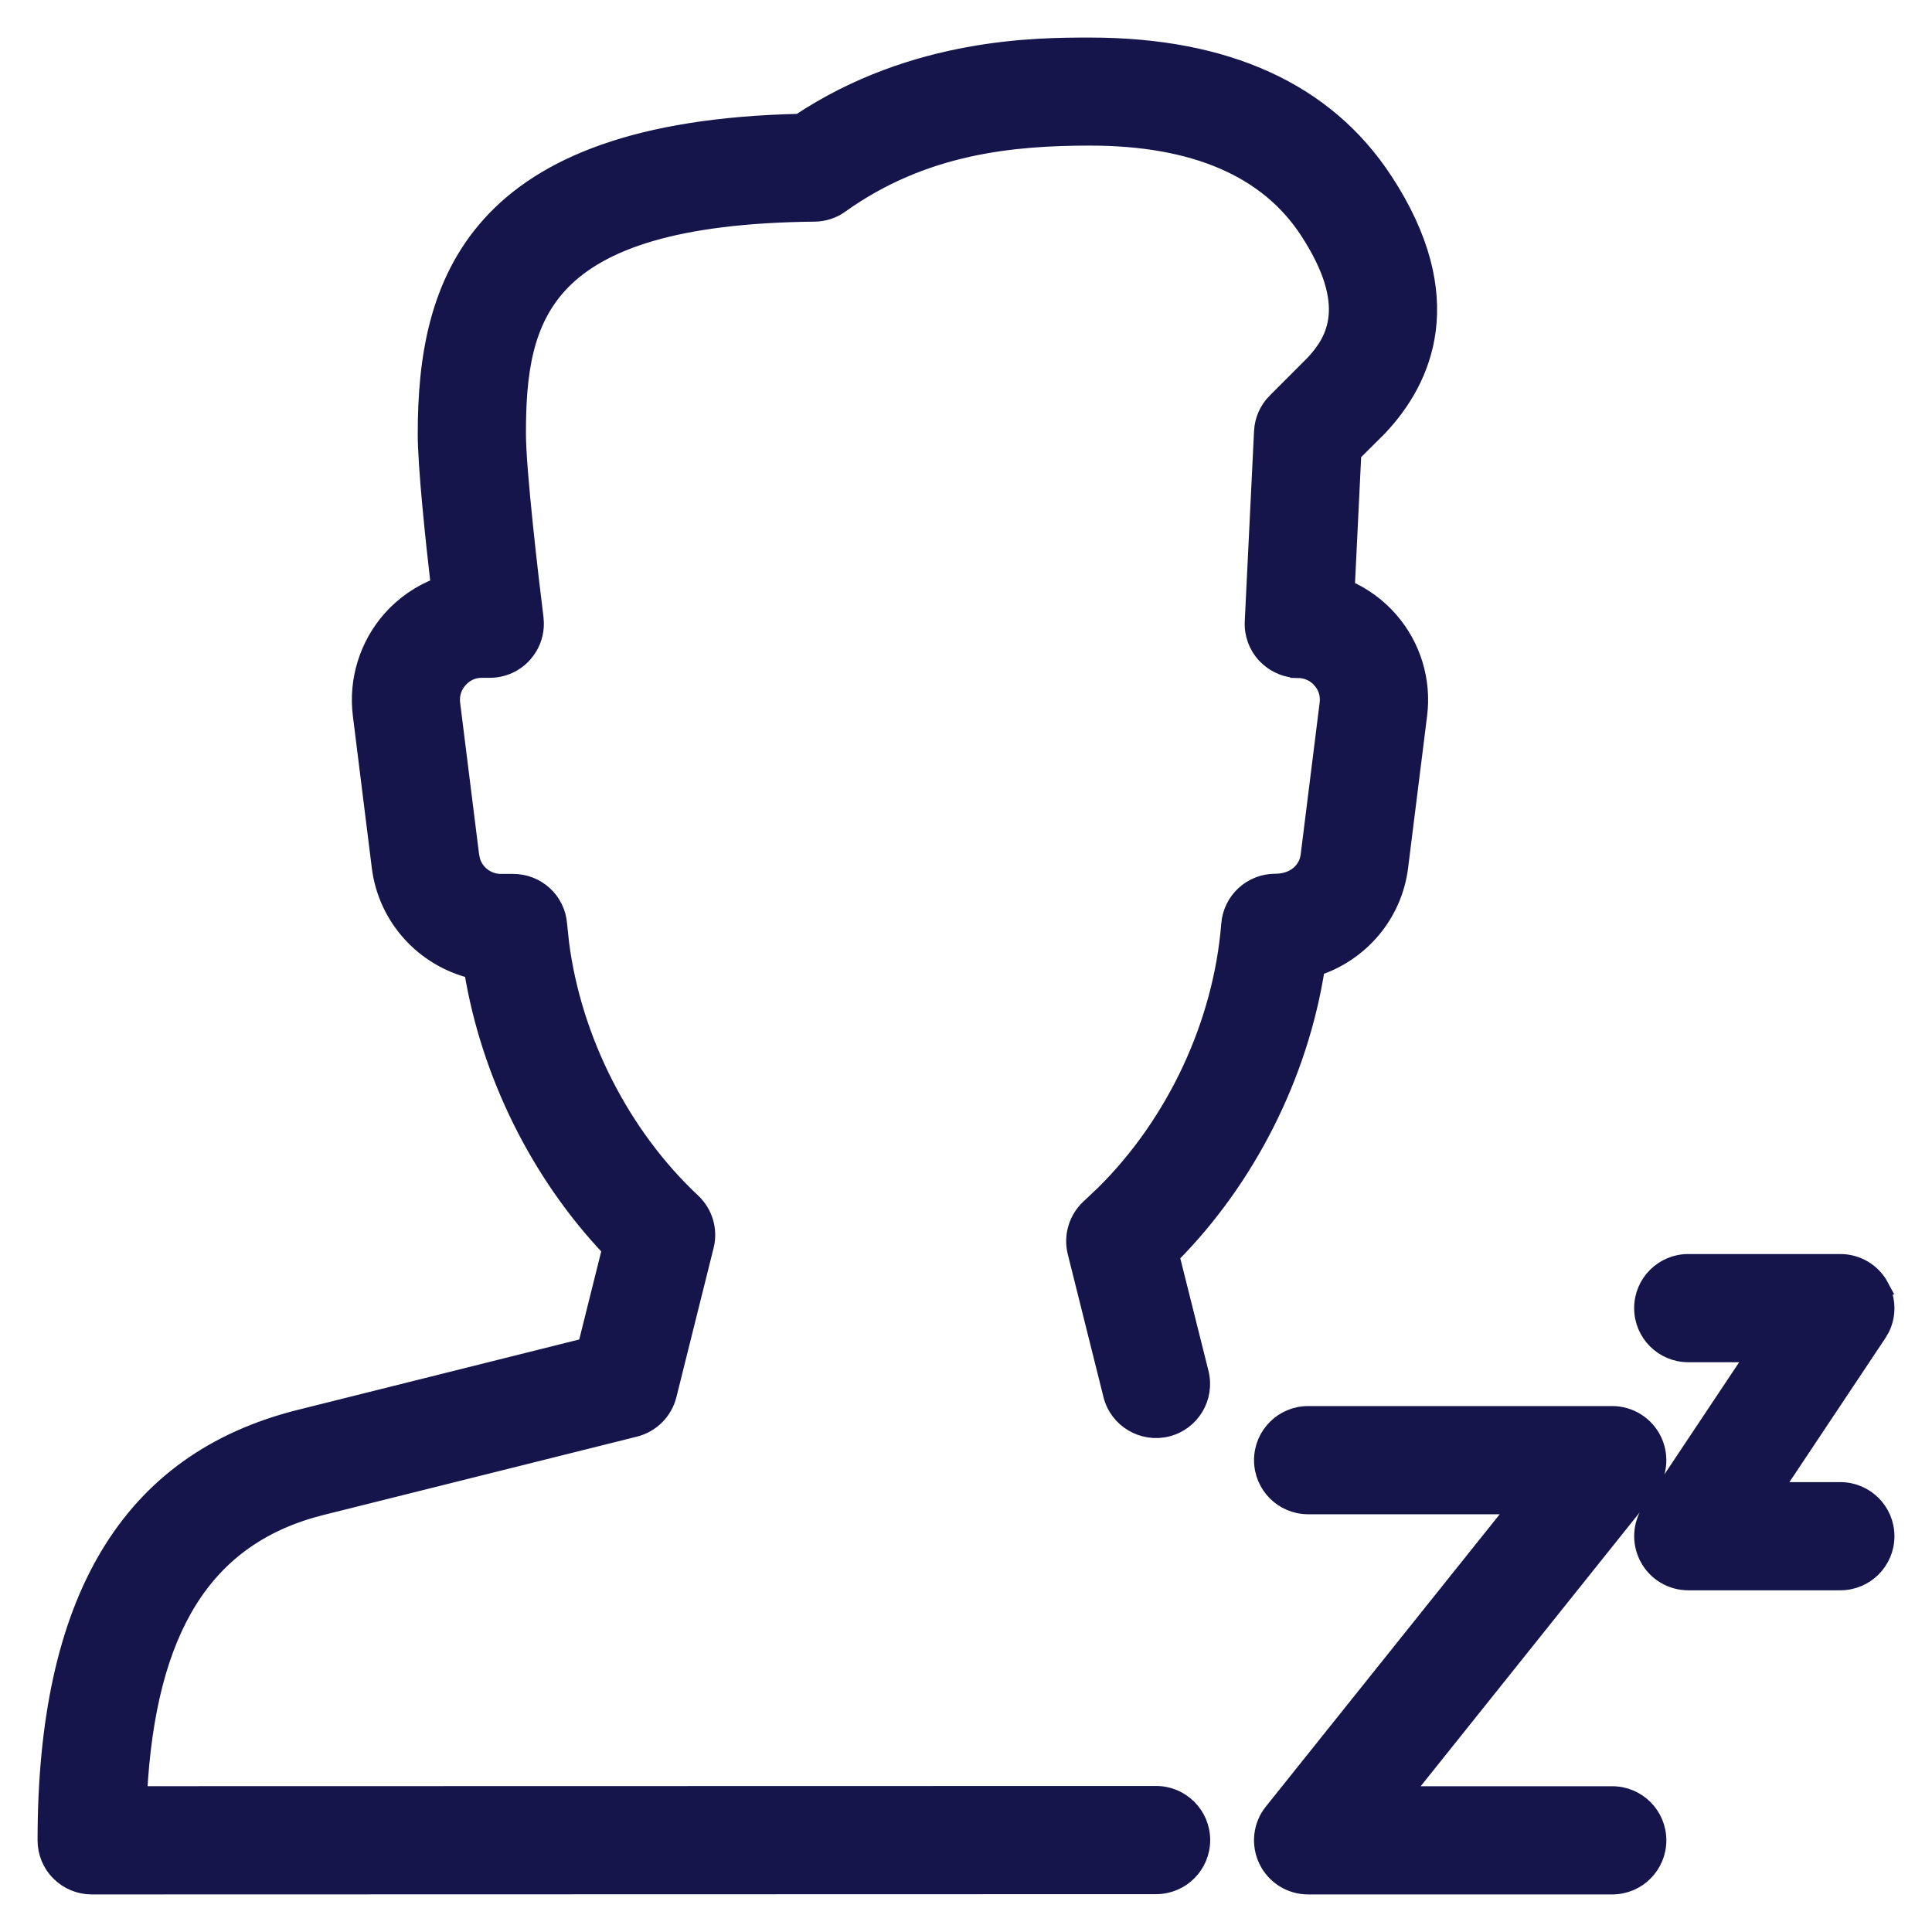 <?xml version="1.0" encoding="UTF-8"?>
<svg xmlns="http://www.w3.org/2000/svg" width="36" height="36" viewBox="0 0 36 36" fill="none">
  <g clip-path="url(#clip0_276_722)">
    <path d="M20.311 0.85C22.844 0.85 24.704 1.686 25.801 3.361C26.508 4.44 26.702 5.367 26.605 6.144C26.507 6.918 26.122 7.522 25.708 7.962L25.705 7.966L25.216 8.453L25.094 10.958C25.4 11.091 25.678 11.292 25.902 11.549C26.327 12.036 26.524 12.682 26.443 13.322L26.089 16.155C25.978 17.049 25.353 17.766 24.537 18.033C24.226 20.032 23.25 21.969 21.827 23.402L22.373 25.581V25.582C22.486 26.041 22.208 26.506 21.748 26.621C21.292 26.734 20.821 26.457 20.707 25.996L20.042 23.335C19.965 23.026 20.066 22.7 20.301 22.488L20.571 22.233C21.894 20.921 22.759 19.073 22.906 17.221V17.22C22.942 16.774 23.314 16.431 23.762 16.431C24.121 16.431 24.351 16.212 24.385 15.941L24.739 13.108V13.107C24.759 12.949 24.712 12.796 24.607 12.676V12.675C24.499 12.553 24.353 12.486 24.19 12.483V12.482C23.984 12.482 23.79 12.404 23.639 12.273L23.576 12.214C23.417 12.044 23.332 11.817 23.344 11.583L23.517 8.039C23.527 7.827 23.616 7.626 23.767 7.475H23.768L24.476 6.766C24.685 6.542 24.871 6.269 24.906 5.894C24.942 5.514 24.824 5.003 24.365 4.301C23.618 3.161 22.27 2.563 20.311 2.563C18.87 2.563 17.21 2.716 15.666 3.82V3.821C15.522 3.924 15.35 3.979 15.175 3.98C12.567 4.007 11.2 4.515 10.479 5.251C9.762 5.984 9.65 6.977 9.65 8.08C9.65 8.761 9.886 10.785 9.978 11.517L9.984 11.607C9.988 11.79 9.932 11.97 9.826 12.119L9.77 12.19C9.606 12.376 9.373 12.48 9.126 12.48H8.979C8.815 12.48 8.669 12.547 8.562 12.669L8.561 12.67C8.453 12.791 8.405 12.948 8.425 13.111L8.779 15.944L8.801 16.046C8.873 16.273 9.087 16.434 9.333 16.434H9.562C10.01 16.434 10.382 16.775 10.417 17.222L10.455 17.581C10.688 19.376 11.589 21.152 12.905 22.386C13.133 22.599 13.227 22.918 13.151 23.22L12.458 25.998C12.381 26.305 12.141 26.547 11.833 26.624L5.995 28.083C4.9 28.357 4.086 28.927 3.526 29.822C2.982 30.693 2.672 31.883 2.591 33.433L21.542 33.429C22.016 33.429 22.4 33.813 22.4 34.287C22.4 34.761 22.016 35.145 21.542 35.145L1.708 35.15C1.48 35.15 1.262 35.059 1.102 34.899C0.939 34.739 0.85 34.519 0.85 34.292C0.85 32.066 1.229 30.298 2.014 28.984C2.801 27.665 3.99 26.816 5.579 26.418L10.917 25.083L11.368 23.275C10.033 21.87 9.109 19.997 8.798 18.083C7.899 17.864 7.196 17.11 7.077 16.155L6.724 13.322C6.643 12.675 6.845 12.023 7.275 11.534C7.523 11.254 7.833 11.041 8.177 10.913C8.077 10.044 7.934 8.701 7.934 8.083C7.934 6.705 8.139 5.273 9.137 4.172C10.131 3.075 11.883 2.34 14.894 2.271C17.038 0.849 19.329 0.85 20.311 0.85ZM30.042 26.35C30.371 26.35 30.671 26.539 30.814 26.835C30.94 27.095 30.926 27.399 30.781 27.644L30.711 27.744L26.16 33.434H30.042C30.516 33.434 30.9 33.818 30.9 34.292C30.9 34.766 30.516 35.15 30.042 35.15H24.375C24.046 35.15 23.745 34.963 23.602 34.664C23.459 34.367 23.497 34.014 23.705 33.756L28.257 28.066H24.375C23.901 28.066 23.517 27.682 23.517 27.208C23.517 26.734 23.901 26.35 24.375 26.35H30.042ZM34.292 23.517C34.609 23.517 34.9 23.692 35.048 23.971H35.047C35.179 24.215 35.183 24.505 35.065 24.749L35.006 24.851L33.063 27.767H34.292C34.766 27.767 35.15 28.151 35.15 28.625C35.15 29.099 34.766 29.483 34.292 29.483H31.458C31.141 29.483 30.85 29.308 30.702 29.029V29.028C30.552 28.749 30.57 28.411 30.744 28.149L32.687 25.233H31.458C30.984 25.233 30.6 24.849 30.6 24.375C30.6 23.901 30.984 23.517 31.458 23.517H34.292Z" fill="#15154C" stroke="#15154C" stroke-width="0.3"></path>
  </g>
  <defs>
    <clipPath id="clip0_276_722">
      <rect width="36" height="36" fill="white"></rect>
    </clipPath>
  </defs>
</svg>
